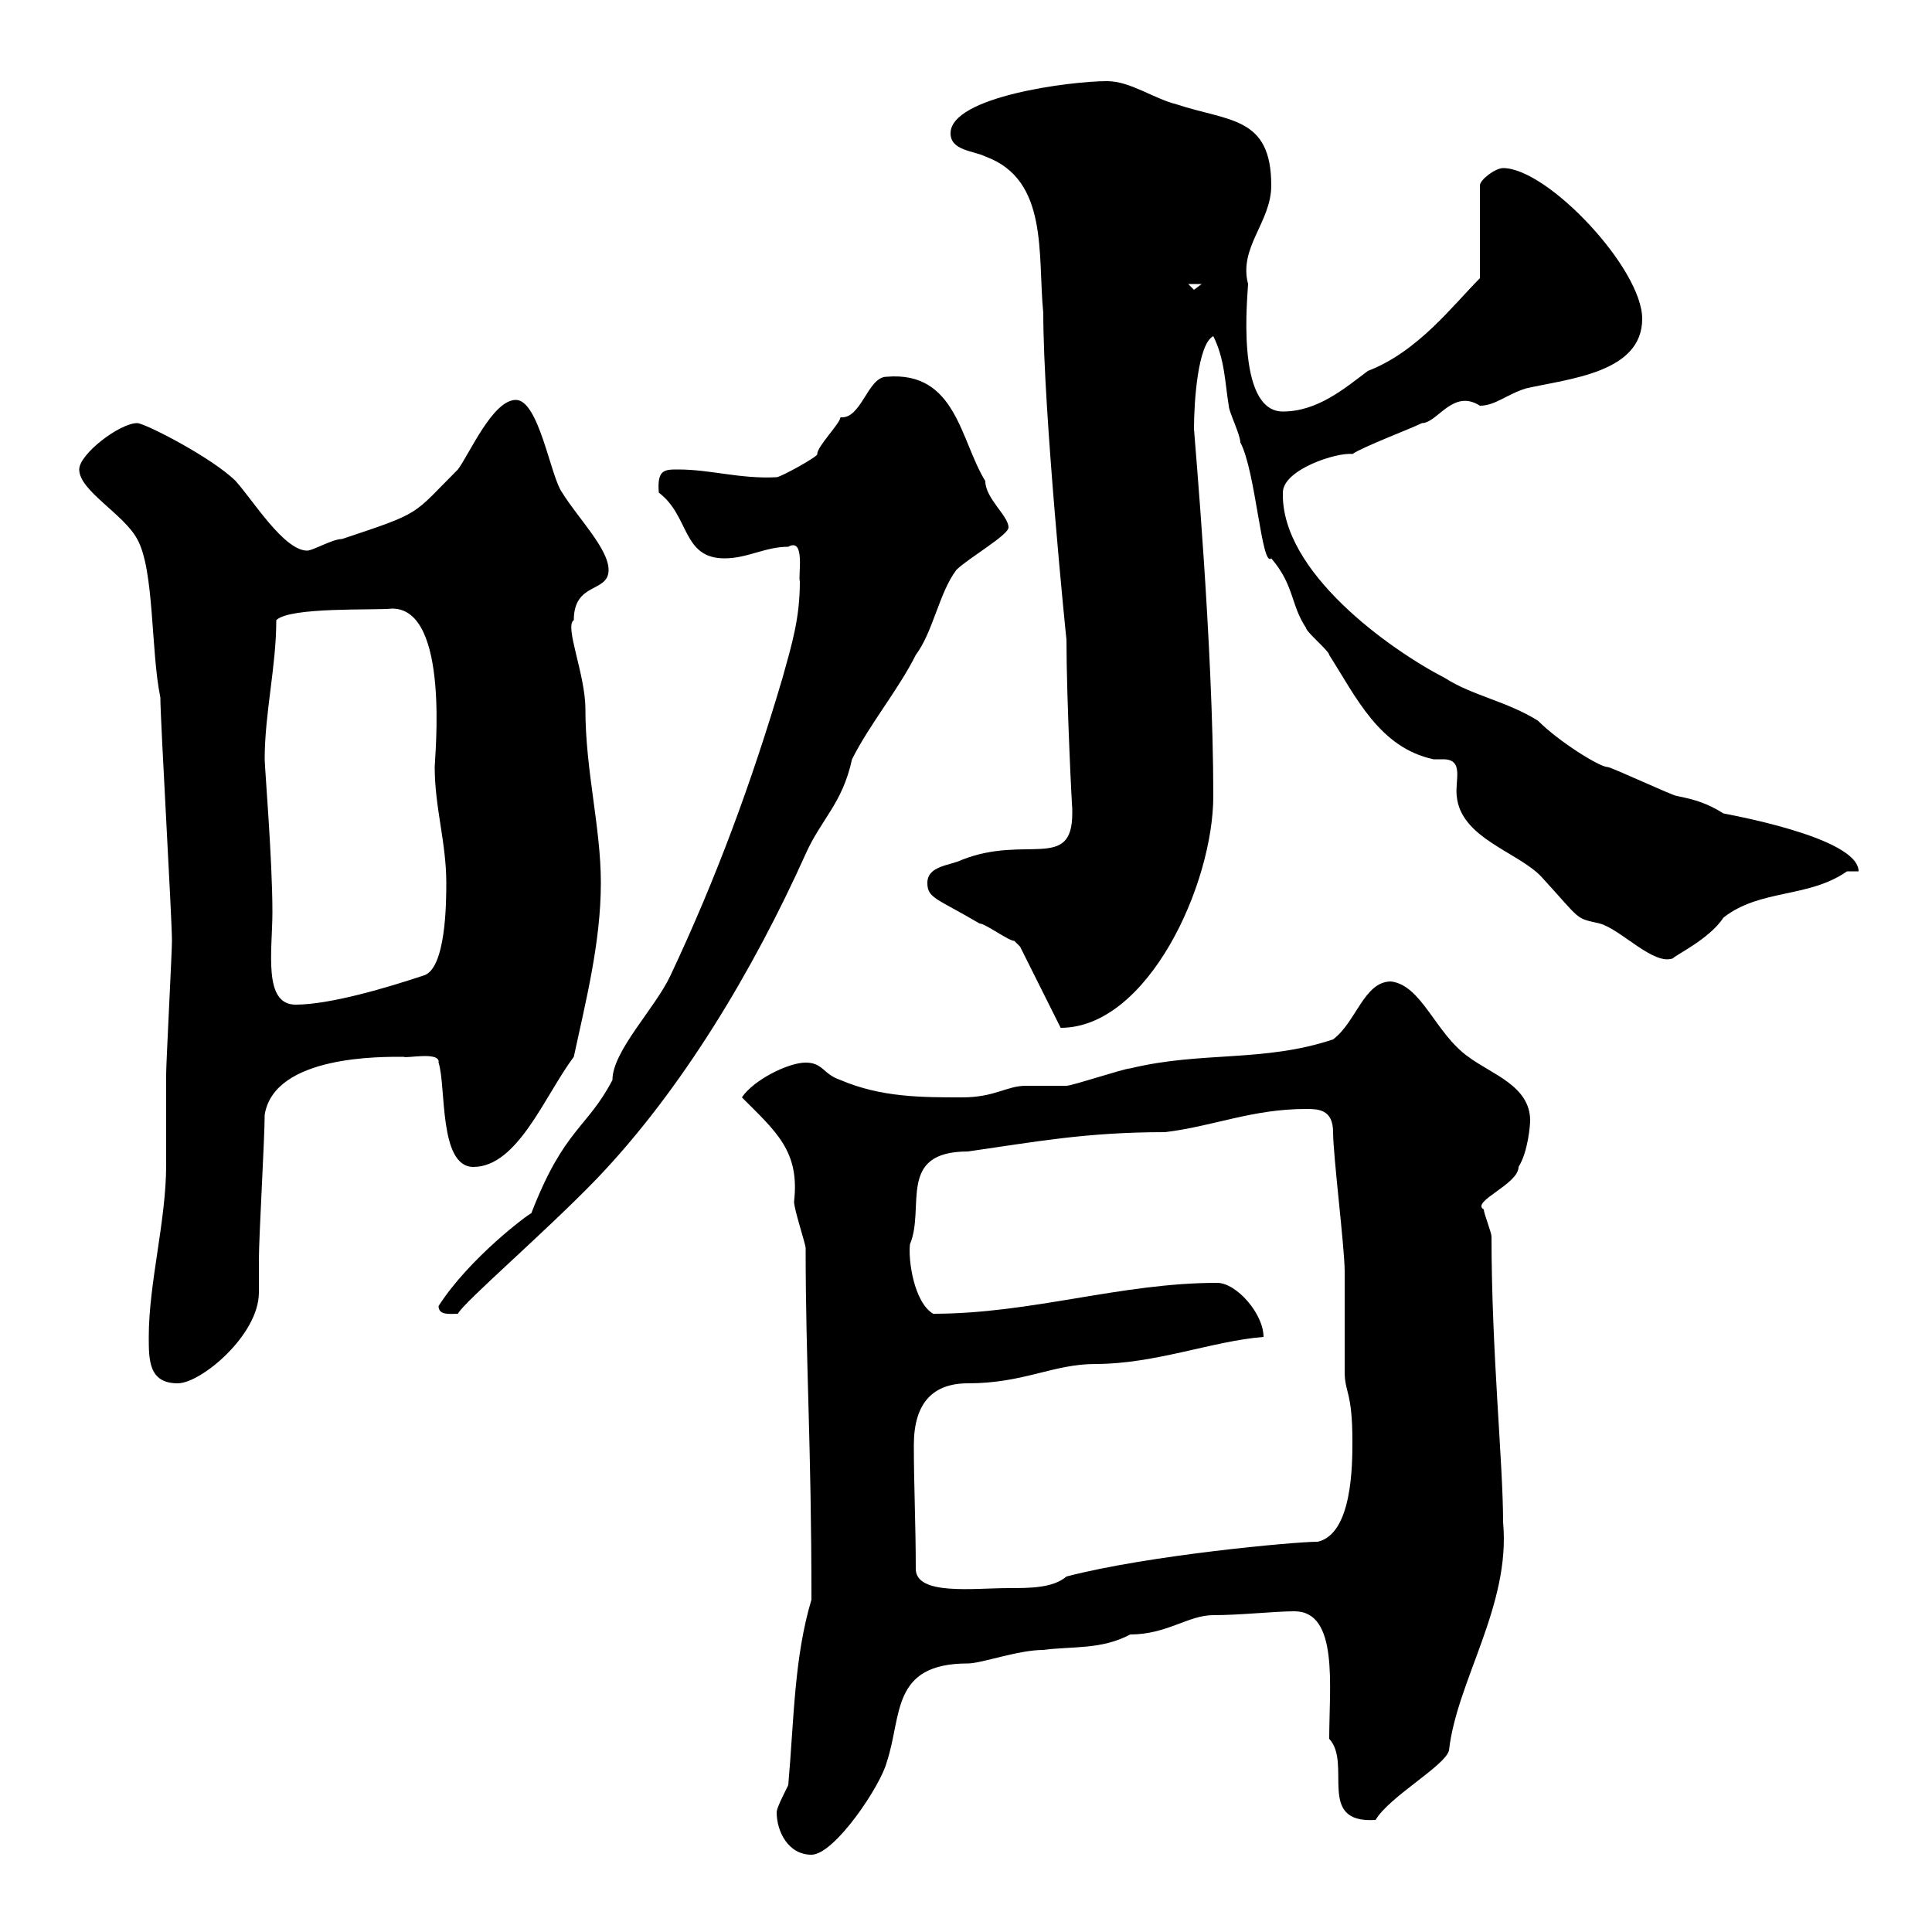 <svg xmlns="http://www.w3.org/2000/svg" xmlns:xlink="http://www.w3.org/1999/xlink" width="300" height="300"><path d="M120.60 281.40C120.60 284.40 122.40 288 126 288C129.60 288 136.80 277.20 137.70 273.60C140.10 266.40 138.30 258.30 150.30 258.30C152.40 258.30 158.10 256.20 162 256.20C166.50 255.60 171 256.20 175.50 253.80C181.20 253.80 184.50 250.80 188.40 250.80C192.60 250.80 198 250.20 201 250.20C207.90 250.20 206.40 261.90 206.40 270C210 273.90 204.30 283.20 213.60 282.60C215.70 279 224.40 274.20 225 271.80C226.20 261 234.60 249.30 233.40 236.40C233.40 227.10 231.60 210 231.60 192C231.60 191.40 230.40 188.40 230.40 187.80C228.30 186.60 235.80 183.90 235.80 181.20C237.30 178.80 237.60 174.60 237.60 174C237.60 168.60 231.60 166.80 228 164.10C222.90 160.50 220.80 153 216 152.40C211.80 152.40 210.60 158.70 207 161.40C196.20 165 186.60 163.20 175.50 165.90C174.60 165.90 166.50 168.60 165.60 168.60C164.70 168.60 160.20 168.60 159.30 168.60C156.30 168.60 154.50 170.40 149.40 170.40C143.10 170.40 136.80 170.40 130.50 167.70C127.80 166.80 127.80 165 125.10 165C122.40 165 117 167.70 115.20 170.40C120.60 175.80 124.20 178.80 123.30 186.60C123.30 187.80 125.10 193.20 125.10 193.80C125.10 211.80 126 224.10 126 248.40C123.30 257.40 123.30 267 122.40 277.20C121.50 279 120.60 280.80 120.60 281.40ZM142.20 243.60C142.20 236.70 141.90 230.70 141.90 224.40C141.90 217.80 144.90 214.80 150.30 214.80C159 214.80 163.50 211.80 170.10 211.80C179.40 211.80 188.40 208.20 196.20 207.60C196.20 204 192 199.20 189 199.20C174 199.20 160.20 204 144.90 204C141.90 202.20 141 195.60 141.30 193.20C143.70 187.50 139.20 178.80 150.30 178.80C160.80 177.30 168.60 175.80 180.90 175.80C188.40 174.90 194.40 172.20 202.80 172.20C204.60 172.20 207 172.20 207 175.80C207 179.40 208.80 193.80 208.80 197.40C208.80 199.20 208.80 211.20 208.80 213C208.80 216.30 210 216 210 223.80C210 227.40 210 238.20 204.60 239.40C201 239.40 178.20 241.50 165.60 244.80C163.50 246.60 159.90 246.60 156.60 246.60C151.20 246.60 142.20 247.80 142.20 243.60ZM23.10 207.60C23.10 211.20 23.10 214.80 27.60 214.80C31.20 214.80 40.20 207.30 40.20 200.70C40.20 198.90 40.20 197.10 40.20 195.60C40.20 192 41.10 176.70 41.10 173.10C42.60 163.80 59.40 164.10 62.70 164.10C63 164.40 68.40 163.20 68.10 165C69.30 168.60 68.10 181.20 73.50 181.20C80.40 181.20 84.60 170.10 89.10 164.10C90.90 155.70 93.30 146.40 93.30 137.10C93.30 128.40 90.90 119.70 90.90 110.10C90.90 104.70 87.60 97.20 89.10 96.30C89.10 90.30 94.50 92.10 94.50 88.50C94.50 85.20 89.70 80.40 87.30 76.50C85.50 74.10 83.70 62.10 80.10 62.10C76.50 62.10 72.90 70.50 71.10 72.90C63.90 80.10 65.70 79.50 53.10 83.70C51.60 83.70 48.60 85.50 47.70 85.50C44.10 85.50 39.30 77.70 36.60 74.70C33 71.10 22.50 65.70 21.30 65.70C18.60 65.70 12.30 70.50 12.30 72.90C12.30 76.20 19.20 79.80 21.30 83.70C24 88.50 23.40 101.10 24.90 108.30C24.90 111.90 26.70 142.50 26.70 146.10C26.70 147.90 25.80 165 25.80 166.80C25.80 171.60 25.80 176.40 25.80 180.90C25.80 189.60 23.10 199.20 23.10 207.60ZM68.10 202.80C68.10 204.30 69.90 204 71.10 204C72 202.20 84.60 191.40 92.70 183C105.90 169.20 117 150.60 125.10 132.60C127.50 127.20 130.80 124.80 132.30 117.90C135 112.50 139.50 107.10 142.20 101.70C144.90 98.10 145.80 92.10 148.50 88.50C150.30 86.70 156.60 83.10 156.60 81.90C156.60 80.10 153 77.40 153 74.70C149.10 68.40 148.50 57.60 137.70 58.50C134.70 58.50 133.80 65.10 130.50 64.80C130.50 65.70 126.90 69.30 126.90 70.50C127.20 70.80 121.20 74.10 120.60 74.10C114.90 74.40 110.40 72.90 105.30 72.90C103.20 72.90 102 72.90 102.30 76.50C107.10 80.10 105.90 86.70 112.50 86.70C116.10 86.70 118.80 84.90 122.40 84.90C125.10 83.40 123.90 89.40 124.20 90.30C124.20 96 123 99.90 121.50 105.30C116.70 121.50 111.30 136.20 104.10 151.50C101.70 156.60 95.10 163.20 95.10 167.70C91.20 175.20 87.60 175.20 82.50 188.40C82.20 188.40 72.90 195.30 68.10 202.80ZM144 137.10C144 139.50 145.50 139.50 152.10 143.40C153 143.40 156.60 146.10 157.50 146.10C157.50 146.10 158.40 147 158.40 147L164.70 159.60C178.20 159.60 188.40 137.40 188.40 123.60C188.40 100.20 185.40 67.20 185.40 66.60C185.40 62.40 186 53.40 188.40 52.20C190.20 55.80 190.20 59.40 190.80 63C190.80 63.90 192.60 67.50 192.60 68.70C195 73.20 195.90 88.20 197.40 86.70C201 90.90 200.40 93.90 202.80 97.50C202.80 98.10 206.40 101.10 206.40 101.70C210.60 108.30 214.20 116.10 222.60 117.90C222.60 117.90 223.20 117.90 224.10 117.90C227.40 117.90 225.90 121.20 226.20 123.60C226.80 130.20 235.80 132.30 239.40 136.20C245.70 143.10 244.50 142.50 248.40 143.40C251.70 144.30 256.80 150 259.80 148.80C259.80 148.50 265.50 145.80 267.60 142.50C273.30 138 280.80 139.50 286.80 135.30C286.80 135.30 288.60 135.30 288.60 135.30C288.60 129.90 267.30 126.30 267.60 126.30C265.20 124.80 263.40 124.20 260.40 123.60C259.80 123.60 250.20 119.10 249.60 119.10C248.40 119.10 242.10 115.20 238.80 111.90C234 108.90 228.60 108 224.40 105.30C215.70 100.80 198.90 88.80 199.20 76.50C199.20 72.90 207.60 70.20 210 70.50C211.80 69.30 219 66.60 220.80 65.70C223.20 65.70 225.60 60.30 229.80 63C232.20 63 234 61.20 237 60.30C243.60 58.80 255 57.90 255 49.50C255 41.70 240.30 26.10 233.40 26.10C232.20 26.10 229.80 27.90 229.80 28.80L229.80 43.20C225.60 47.40 220.20 54.60 212.40 57.60C208.80 60.30 204.60 63.90 199.20 63.90C191.70 63.90 193.80 45.30 193.80 44.10C192.30 38.40 197.40 34.50 197.40 28.80C197.40 18 190.80 18.90 182.70 16.20C179.10 15.30 175.50 12.60 171.90 12.60C166.20 12.60 147.60 15 147.60 20.70C147.60 23.40 151.20 23.40 153 24.30C162.90 27.90 161.10 39.60 162 48.60C162 63.90 165.60 99.60 165.60 99.30C165.60 108.60 166.50 126.60 166.50 125.40C166.50 125.40 166.50 125.40 166.50 126.30C166.50 135.30 159.30 129.60 149.40 133.50C147.60 134.40 144 134.40 144 137.10ZM41.10 117.90C41.10 110.70 42.90 103.50 42.90 96.30C45 94.20 58.20 94.80 60.90 94.50C69.90 94.50 67.50 117.60 67.50 119.10C67.50 125.40 69.30 130.80 69.30 137.10C69.30 139.80 69.30 150.60 65.70 151.50C60.30 153.30 51.30 156 45.90 156C40.80 156 42.30 147.60 42.30 141.60C42.30 133.50 41.10 119.10 41.10 117.90ZM184.50 44.10L186.60 44.10L185.40 45Z"/></svg>